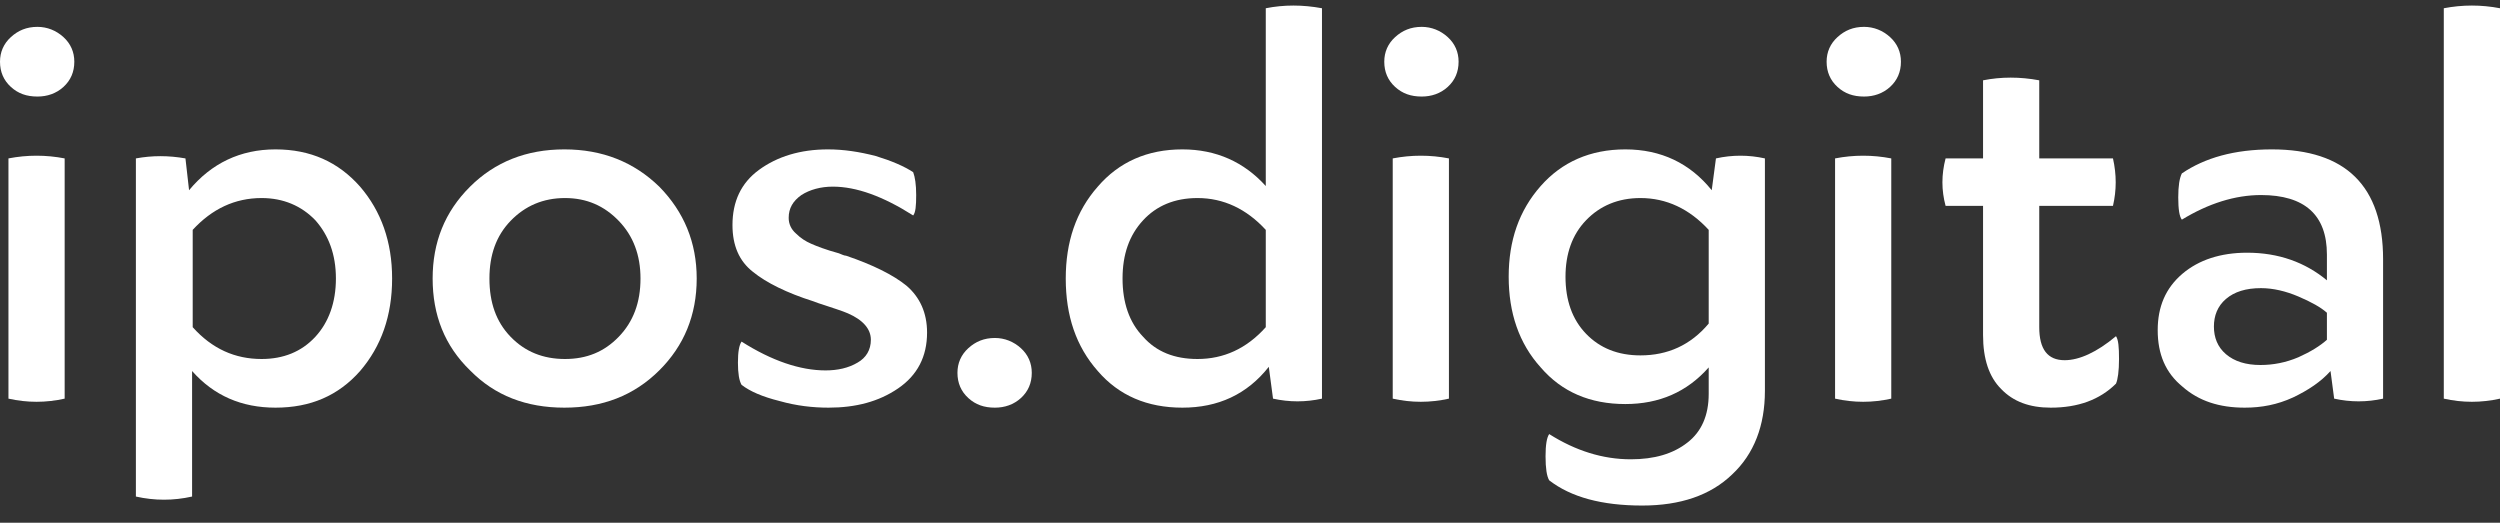 <svg width="110" height="23" viewBox="0 0 110 23" fill="none" xmlns="http://www.w3.org/2000/svg">
<rect x="0" y="0" width="110" height="23" fill="#333333" stroke="none"/>
<path d="M1.649 1.182C1.17 1.182 0.798 1.341 0.479 1.632C0.16 1.922 0 2.292 0 2.715C0 3.164 0.16 3.534 0.479 3.825C0.798 4.116 1.17 4.248 1.649 4.248C2.074 4.248 2.473 4.116 2.792 3.825C3.111 3.534 3.27 3.164 3.27 2.715C3.27 2.292 3.111 1.922 2.792 1.632C2.473 1.341 2.074 1.182 1.649 1.182ZM2.845 6.97C2.021 6.811 1.197 6.811 0.372 6.97V17.54C1.197 17.725 2.021 17.725 2.845 17.54V6.97Z" fill="white"/>
<path d="M12.121 6.573C10.579 6.573 9.303 7.181 8.319 8.37L8.16 6.97C7.415 6.838 6.697 6.838 5.979 6.97V21.848C6.804 22.033 7.628 22.033 8.452 21.848V16.325C9.409 17.408 10.633 17.937 12.121 17.937C13.664 17.937 14.887 17.408 15.844 16.325C16.775 15.241 17.253 13.893 17.253 12.255C17.253 10.643 16.775 9.295 15.844 8.212C14.887 7.128 13.664 6.573 12.121 6.573ZM11.51 15.796C10.34 15.796 9.33 15.347 8.479 14.396V10.114C9.33 9.189 10.34 8.714 11.51 8.714C12.467 8.714 13.265 9.057 13.876 9.692C14.461 10.352 14.78 11.198 14.78 12.255C14.78 13.312 14.461 14.184 13.876 14.818C13.265 15.479 12.467 15.796 11.51 15.796Z" fill="white"/>
<path d="M24.832 6.573C23.157 6.573 21.774 7.128 20.684 8.212C19.567 9.322 19.036 10.669 19.036 12.255C19.036 13.867 19.567 15.215 20.684 16.298C21.774 17.408 23.157 17.937 24.832 17.937C26.507 17.937 27.89 17.408 29.007 16.298C30.097 15.215 30.655 13.867 30.655 12.255C30.655 10.669 30.097 9.322 29.007 8.212C27.89 7.128 26.507 6.573 24.832 6.573ZM24.859 8.714C25.816 8.714 26.587 9.057 27.225 9.718C27.863 10.379 28.182 11.224 28.182 12.255C28.182 13.312 27.863 14.158 27.225 14.818C26.587 15.479 25.816 15.796 24.859 15.796C23.902 15.796 23.104 15.479 22.466 14.818C21.828 14.158 21.535 13.312 21.535 12.255C21.535 11.224 21.828 10.379 22.466 9.718C23.104 9.057 23.902 8.714 24.859 8.714Z" fill="white"/>
<path d="M37.228 11.251C37.148 11.251 37.042 11.198 36.909 11.145C36.324 10.986 35.925 10.828 35.686 10.722C35.447 10.617 35.234 10.484 35.021 10.273C34.809 10.088 34.702 9.85 34.702 9.586C34.702 9.163 34.888 8.846 35.261 8.582C35.633 8.344 36.111 8.212 36.643 8.212C37.68 8.212 38.85 8.635 40.18 9.48C40.286 9.348 40.312 9.057 40.312 8.582C40.312 8.106 40.259 7.789 40.18 7.577C39.781 7.313 39.222 7.075 38.531 6.864C37.813 6.679 37.122 6.573 36.431 6.573C35.207 6.573 34.197 6.89 33.399 7.472C32.602 8.053 32.229 8.872 32.229 9.903C32.229 10.802 32.522 11.489 33.133 11.964C33.718 12.44 34.622 12.889 35.792 13.259L36.005 13.338C36.643 13.55 37.069 13.682 37.308 13.788C37.973 14.078 38.318 14.475 38.318 14.95C38.318 15.4 38.106 15.743 37.733 15.955C37.334 16.192 36.856 16.298 36.324 16.298C35.207 16.298 33.958 15.875 32.628 15.03C32.522 15.188 32.469 15.479 32.469 15.955C32.469 16.43 32.522 16.747 32.628 16.932C33.001 17.223 33.559 17.461 34.303 17.646C35.048 17.857 35.766 17.937 36.457 17.937C37.654 17.937 38.664 17.672 39.515 17.091C40.366 16.51 40.791 15.69 40.791 14.633C40.791 13.761 40.472 13.074 39.887 12.572C39.302 12.096 38.398 11.647 37.228 11.251Z" fill="white"/>
<path d="M43.776 17.937C44.202 17.937 44.601 17.805 44.92 17.514C45.239 17.223 45.398 16.853 45.398 16.404C45.398 15.981 45.239 15.611 44.92 15.32C44.601 15.03 44.202 14.871 43.776 14.871C43.298 14.871 42.925 15.03 42.606 15.32C42.287 15.611 42.128 15.981 42.128 16.404C42.128 16.853 42.287 17.223 42.606 17.514C42.925 17.805 43.298 17.937 43.776 17.937Z" fill="white"/>
<path d="M55.694 8.185C54.737 7.128 53.514 6.573 52.025 6.573C50.483 6.573 49.233 7.128 48.302 8.212C47.345 9.295 46.893 10.643 46.893 12.255C46.893 13.893 47.345 15.241 48.302 16.325C49.233 17.408 50.483 17.937 52.025 17.937C53.594 17.937 54.87 17.355 55.827 16.14L56.013 17.54C56.731 17.699 57.449 17.699 58.167 17.54V0.363C57.316 0.205 56.492 0.205 55.694 0.363V8.185ZM55.694 14.396C54.843 15.347 53.833 15.796 52.69 15.796C51.679 15.796 50.882 15.479 50.297 14.818C49.685 14.184 49.392 13.312 49.392 12.255C49.392 11.198 49.685 10.352 50.297 9.692C50.882 9.057 51.679 8.714 52.69 8.714C53.833 8.714 54.843 9.189 55.694 10.114V14.396Z" fill="white"/>
<path d="M62.556 1.182C62.078 1.182 61.706 1.341 61.386 1.632C61.067 1.922 60.908 2.292 60.908 2.715C60.908 3.164 61.067 3.534 61.386 3.825C61.706 4.116 62.078 4.248 62.556 4.248C62.982 4.248 63.381 4.116 63.7 3.825C64.019 3.534 64.178 3.164 64.178 2.715C64.178 2.292 64.019 1.922 63.7 1.632C63.381 1.341 62.982 1.182 62.556 1.182ZM63.753 6.97C62.929 6.811 62.104 6.811 61.28 6.97V17.54C62.104 17.725 62.929 17.725 63.753 17.54V6.97Z" fill="white"/>
<path d="M71.514 6.573C69.972 6.573 68.722 7.128 67.791 8.185C66.834 9.269 66.382 10.59 66.382 12.176C66.382 13.761 66.834 15.109 67.791 16.166C68.722 17.25 69.972 17.778 71.514 17.778C73.003 17.778 74.226 17.25 75.183 16.166V17.329C75.183 18.28 74.864 18.994 74.252 19.469C73.614 19.971 72.79 20.209 71.753 20.209C70.53 20.209 69.334 19.839 68.164 19.099C68.057 19.258 68.004 19.575 68.004 20.077C68.004 20.606 68.057 20.949 68.164 21.134C69.121 21.874 70.477 22.244 72.258 22.244C73.933 22.244 75.263 21.795 76.22 20.87C77.177 19.971 77.656 18.729 77.656 17.197V6.97C76.938 6.811 76.22 6.811 75.502 6.97L75.316 8.37C74.359 7.181 73.083 6.573 71.514 6.573ZM72.179 8.714C73.322 8.714 74.332 9.189 75.183 10.114V14.237C74.385 15.188 73.375 15.637 72.179 15.637C71.195 15.637 70.397 15.32 69.786 14.686C69.174 14.052 68.882 13.206 68.882 12.176C68.882 11.171 69.174 10.326 69.786 9.692C70.397 9.057 71.195 8.714 72.179 8.714Z" fill="white"/>
<path d="M82.019 1.182C81.541 1.182 81.169 1.341 80.85 1.632C80.531 1.922 80.371 2.292 80.371 2.715C80.371 3.164 80.531 3.534 80.85 3.825C81.169 4.116 81.541 4.248 82.019 4.248C82.445 4.248 82.844 4.116 83.163 3.825C83.482 3.534 83.641 3.164 83.641 2.715C83.641 2.292 83.482 1.922 83.163 1.632C82.844 1.341 82.445 1.182 82.019 1.182ZM83.216 6.97C82.392 6.811 81.567 6.811 80.743 6.97V17.54C81.567 17.725 82.392 17.725 83.216 17.54V6.97Z" fill="white"/>
<path d="M93.104 14.792C92.253 15.505 91.482 15.849 90.844 15.849C90.1 15.849 89.727 15.373 89.727 14.396V9.057H92.971C93.131 8.37 93.131 7.683 92.971 6.97H89.727V3.534C88.876 3.376 88.052 3.376 87.254 3.534V6.97H85.606C85.42 7.683 85.42 8.37 85.606 9.057H87.254V14.739C87.254 15.796 87.52 16.589 88.052 17.117C88.584 17.672 89.302 17.937 90.232 17.937C91.429 17.937 92.386 17.593 93.104 16.88C93.184 16.695 93.237 16.325 93.237 15.796C93.237 15.268 93.21 14.95 93.104 14.792Z" fill="white"/>
<path d="M99.964 6.573C98.316 6.573 97.013 6.943 96.002 7.63C95.896 7.842 95.843 8.185 95.843 8.687C95.843 9.216 95.896 9.533 96.002 9.665C97.172 8.952 98.342 8.582 99.485 8.582C101.4 8.582 102.384 9.454 102.384 11.198V12.334C101.426 11.541 100.257 11.119 98.874 11.119C97.704 11.119 96.747 11.436 96.029 12.043C95.284 12.678 94.939 13.497 94.939 14.528C94.939 15.585 95.284 16.404 96.029 17.012C96.747 17.646 97.651 17.937 98.767 17.937C99.512 17.937 100.203 17.805 100.895 17.487C101.559 17.17 102.118 16.8 102.543 16.325L102.703 17.54C103.421 17.699 104.139 17.699 104.856 17.54V11.409C104.856 8.185 103.208 6.573 99.964 6.573ZM99.485 12.678C100.017 12.678 100.576 12.81 101.134 13.048C101.692 13.286 102.118 13.523 102.384 13.761V14.95C102.091 15.215 101.666 15.479 101.134 15.717C100.576 15.955 100.017 16.06 99.459 16.06C98.821 16.06 98.316 15.902 97.943 15.585C97.571 15.268 97.412 14.845 97.412 14.369C97.412 13.893 97.571 13.471 97.943 13.153C98.316 12.836 98.821 12.678 99.485 12.678Z" fill="white"/>
<path d="M110 0.363C109.176 0.205 108.351 0.205 107.527 0.363V17.54C108.351 17.725 109.176 17.725 110 17.54V0.363Z" fill="white"/>
</svg>
